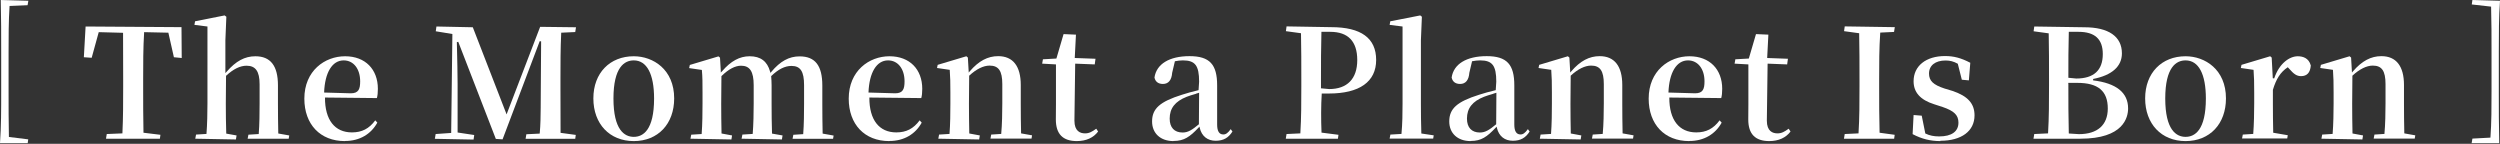 <?xml version="1.0" encoding="UTF-8"?><svg id="_レイヤー_2" xmlns="http://www.w3.org/2000/svg" viewBox="0 0 230.17 13.24"><rect x="0" y="0" width="230.17" height="13.24" fill="#333333" stroke="none"/><defs><style>.cls-1{fill:#fff;}</style></defs><g id="_フッター"><path class="cls-1" d="M0,13.17c.11-1.49.11-3.11.11-4.74v-3.63C.11,3.21.11,1.6.07,0l2.54.07-.07.41-1.66.07c-.09,1.42-.09,2.84-.09,4.25v3.63c0,1.39,0,2.79.03,4.18l1.78.22-.05.35H0Z"/><path class="cls-1" d="M9.76,12.76l.07-.42,1.44-.06c.07-1.45.07-2.87.07-4.3v-.69c0-1.42,0-2.86-.01-4.27l-2.24-.06-.65,2.36-.72-.05.16-2.83,8.83.06.02,2.84-.72-.07-.51-2.26-2.23-.05c-.09,1.47-.09,2.9-.09,4.34v.69c0,1.4,0,2.82.03,4.23l1.56.19-.05.36h-4.94Z"/><path class="cls-1" d="M17.98,12.76l.07-.37.96-.06c.07-.86.09-2.03.09-2.8V2.44l-1.2-.15.06-.33,2.72-.54.16.12-.09,2.17v3.02l.12-.13c.85-.98,1.67-1.42,2.64-1.42,1.4,0,2.08.88,2.08,2.68v1.68c0,.8.01,1.95.03,2.75l1.01.18-.05.3h-3.78l.07-.37.95-.06c.07-.85.08-2,.08-2.8v-1.79c0-1.18-.37-1.7-1.2-1.7-.59,0-1.21.3-1.89.93l-.02,2.57c0,.77.01,1.95.04,2.75l.95.17-.06.37-3.74-.07Z"/><path class="cls-1" d="M31.75,12.99c-2.27,0-3.73-1.54-3.73-3.91,0-2.56,1.88-3.9,3.75-3.9s3.02,1.21,3.02,3c0,.37-.03.62-.09.85l-4.78-.05c-.01,2.07.91,3.21,2.48,3.21.92,0,1.58-.34,2.15-1.11l.19.21c-.58,1.06-1.63,1.69-2.97,1.69ZM31.64,5.56c-1.05,0-1.73,1.11-1.8,2.96l2.46.07c.72,0,.86-.4.86-1.1,0-1.15-.61-1.93-1.52-1.93Z"/><path class="cls-1" d="M40.04,12.76l.07-.42,1.43-.1.11-9.11-1.53-.25.06-.44,3.35.07,3.11,8.02,3.09-8.06,3.3.04-.07.44-1.29.06c-.07,1.48-.07,2.9-.07,4.3v.69c0,1.42,0,2.83.01,4.23l1.4.19-.05.36h-4.57l.07-.42,1.23-.06c.08-.84.08-1.61.09-2.36,0-.59,0-1.17.01-1.71l.03-4.42-.13-.02-3.42,9.04-.62-.04-3.46-8.94-.13.03c.04,1.4.07,3.26.07,3.85v4.47l1.53.23-.06.42-3.58-.07Z"/><path class="cls-1" d="M58.35,12.99c-2.22,0-3.72-1.58-3.72-3.93s1.53-3.88,3.72-3.88c1.79,0,3.72,1.22,3.72,3.88,0,2.35-1.49,3.93-3.72,3.93ZM58.35,5.56c-.85,0-1.87.61-1.87,3.51s1.02,3.53,1.87,3.53,1.87-.61,1.87-3.53c0-2.26-.67-3.51-1.87-3.51Z"/><path class="cls-1" d="M68.28,12.76l.07-.37.95-.06c.07-.86.09-2,.09-2.8v-1.69c0-1.25-.35-1.79-1.16-1.79-.55,0-1.16.32-1.81.96l-.02,2.53c0,.77.01,1.95.03,2.75l.97.18-.06.37-3.77-.07.07-.37.96-.06c.07-.86.08-2.03.08-2.8v-1.01c0-.92,0-1.43-.06-2.09l-1.17-.17.06-.29,2.64-.79.14.12.07,1.21v.16s.12-.12.12-.12c.81-.94,1.62-1.38,2.54-1.38,1,0,1.62.46,1.88,1.41l.03.12.08-.09c.83-.99,1.64-1.43,2.61-1.43,1.43,0,2.09.85,2.09,2.68v1.68c0,.8.01,1.95.03,2.75l1.01.18-.05.3h-3.73l.07-.37.91-.06c.07-.86.08-2,.08-2.8v-1.71c0-1.26-.33-1.77-1.16-1.77-.61,0-1.22.31-1.87.94.02.27.04.52.04.83v1.71c0,.8.01,1.95.04,2.75l.97.17-.06.37-3.73-.07Z"/><path class="cls-1" d="M81.87,12.99c-2.27,0-3.73-1.54-3.73-3.91,0-2.56,1.88-3.9,3.75-3.9s3.02,1.21,3.02,3c0,.37-.03.62-.09.85l-4.78-.05c-.01,2.07.91,3.21,2.48,3.21.92,0,1.58-.34,2.15-1.11l.19.21c-.58,1.06-1.63,1.69-2.97,1.69ZM81.76,5.56c-1.05,0-1.73,1.11-1.8,2.96l2.46.07c.72,0,.86-.4.86-1.1,0-1.15-.61-1.93-1.52-1.93Z"/><path class="cls-1" d="M86.39,12.76l.07-.37.96-.06c.07-.86.08-2.03.08-2.8v-1.01c0-.91-.01-1.42-.06-2.09l-1.17-.17.06-.29,2.64-.79.14.12.08,1.38.1-.12c.82-.95,1.65-1.39,2.61-1.39,1.36,0,2.08.92,2.08,2.65v1.71c0,.8.01,1.95.03,2.75l1.01.18-.05.3h-3.78l.07-.37.92-.06c.08-.85.1-2,.1-2.8v-1.79c0-1.21-.34-1.7-1.17-1.7-.57,0-1.22.32-1.88.93l-.02,2.57c0,.77.01,1.95.03,2.75l.97.18-.06.37-3.77-.07Z"/><path class="cls-1" d="M99.15,12.99c-1.3,0-1.94-.65-1.94-1.99,0,0,.01-1.1.01-1.4v-3.67l-1.27-.07.07-.4,1.24-.07.66-2.25,1.14.05-.11,2.15,1.91.07-.07.52-1.8-.07-.07,5.25c0,.97.53,1.17.98,1.17.38,0,.64-.15,1.03-.43l.17.26c-.42.56-1.08.88-1.97.88Z"/><path class="cls-1" d="M108.04,12.99c-1.19,0-1.97-.71-1.97-1.81,0-1.18.72-1.82,2.76-2.46.42-.14.97-.29,1.52-.42l.05-.78c0-1.48-.36-1.96-1.49-1.96-.24,0-.48.03-.74.08l-.25,1.06c-.05.67-.34,1.03-.85,1.03-.43,0-.7-.21-.78-.59.18-1.24,1.36-1.97,3.23-1.97s2.54.78,2.54,2.69v3.61c0,.61.19.91.57.91.23,0,.42-.13.68-.49l.16.22c-.36.57-.82.85-1.55.85s-1.28-.41-1.46-1.18l-.03-.12-.08.09c-.8.85-1.33,1.23-2.31,1.23ZM110.13,8.63c-.35.1-.67.2-.87.28-1.07.42-1.57,1.06-1.57,2.01,0,.82.43,1.28,1.19,1.28.5,0,.86-.23,1.5-.76l.02-2.9-.27.08Z"/><path class="cls-1" d="M118.38,12.76l.07-.42,1.27-.06c.09-1.45.09-2.87.09-4.3v-.69c0-1.4,0-2.82-.03-4.23l-1.39-.19.06-.44,4.11.07c2.75,0,4.14,1.01,4.14,3.02s-1.54,3.09-4.35,3.09h-.66c-.07,1.16-.07,2.36-.02,3.6l1.56.2-.05.36h-4.79ZM121.66,2.98c-.04,1.42-.04,2.86-.04,4.32v.83l.75.07c1.67,0,2.59-.95,2.59-2.67s-.84-2.6-2.49-2.6h-.81v.06Z"/><path class="cls-1" d="M127.94,12.76l.07-.37,1.02-.06c.09-.95.1-1.91.1-2.8V2.44l-1.19-.15.06-.33,2.76-.54.15.12-.09,2.17v5.83c0,.88.01,1.85.04,2.75l1.14.17-.05.3h-4.01Z"/><path class="cls-1" d="M135.4,12.99c-1.19,0-1.97-.71-1.97-1.81,0-1.18.72-1.82,2.76-2.46.42-.14.97-.29,1.52-.42l.05-.78c0-1.48-.36-1.96-1.49-1.96-.24,0-.48.03-.74.08l-.25,1.06c-.05.67-.34,1.03-.85,1.03-.43,0-.7-.21-.78-.59.18-1.24,1.36-1.97,3.23-1.97s2.54.78,2.54,2.69v3.61c0,.61.19.91.57.91.23,0,.42-.13.68-.49l.16.22c-.36.57-.82.85-1.55.85s-1.28-.41-1.46-1.18l-.03-.12-.08.09c-.8.85-1.33,1.23-2.31,1.23ZM137.5,8.63c-.35.1-.67.2-.87.28-1.07.42-1.57,1.06-1.57,2.01,0,.82.43,1.28,1.19,1.28.5,0,.86-.23,1.5-.76l.02-2.9-.27.08Z"/><path class="cls-1" d="M141.77,12.76l.07-.37.96-.06c.07-.86.08-2.03.08-2.8v-1.01c0-.91-.01-1.42-.06-2.09l-1.17-.17.06-.29,2.64-.79.14.12.08,1.38.1-.12c.82-.95,1.65-1.39,2.61-1.39,1.36,0,2.08.92,2.08,2.65v1.71c0,.8.01,1.95.03,2.75l1.01.18-.05.3h-3.78l.07-.37.92-.06c.08-.85.1-2,.1-2.8v-1.79c0-1.21-.34-1.7-1.17-1.7-.57,0-1.22.32-1.88.93l-.02,2.57c0,.77.01,1.95.03,2.75l.97.18-.06.37-3.77-.07Z"/><path class="cls-1" d="M155.52,12.99c-2.27,0-3.73-1.54-3.73-3.91,0-2.56,1.88-3.9,3.75-3.9s3.02,1.21,3.02,3c0,.37-.03.62-.09.85l-4.78-.05c-.01,2.07.91,3.21,2.48,3.21.92,0,1.58-.34,2.15-1.11l.19.21c-.58,1.06-1.63,1.69-2.97,1.69ZM155.41,5.56c-1.05,0-1.73,1.11-1.8,2.96l2.46.07c.72,0,.86-.4.86-1.1,0-1.15-.61-1.93-1.52-1.93Z"/><path class="cls-1" d="M162.9,12.99c-1.3,0-1.94-.65-1.94-1.99,0,0,.01-1.1.01-1.4v-3.67l-1.27-.07.07-.4,1.24-.07.66-2.25,1.14.05-.11,2.15,1.91.07-.07.52-1.8-.07-.07,5.25c0,.97.53,1.17.98,1.17.38,0,.64-.15,1.03-.43l.17.26c-.42.56-1.08.88-1.97.88Z"/><path class="cls-1" d="M169.77,12.76l.07-.42,1.27-.06c.09-1.45.09-2.87.09-4.3v-.69c0-1.4,0-2.82-.03-4.23l-1.39-.19.06-.44,4.61.07-.07.44-1.27.06c-.1,1.47-.1,2.87-.1,4.3v.69c0,1.4,0,2.83.04,4.23l1.39.19-.05.36h-4.62Z"/><path class="cls-1" d="M178.65,12.99c-.93,0-1.72-.2-2.56-.64l.09-1.76.75.06.33,1.64c.41.2.8.27,1.28.27,1.14,0,1.77-.45,1.77-1.27,0-.69-.4-1.08-1.46-1.44l-.77-.25c-1.28-.4-1.9-1.1-1.9-2.12,0-1.41,1.14-2.32,2.9-2.32.81,0,1.48.18,2.32.62l-.13,1.62-.65-.06-.37-1.47c-.39-.22-.73-.3-1.13-.3-.94,0-1.52.46-1.52,1.2,0,.67.39,1.04,1.43,1.38l.73.22c1.4.47,2.03,1.16,2.03,2.25,0,1.45-1.2,2.34-3.14,2.34Z"/><path class="cls-1" d="M187.22,12.76l.07-.42,1.27-.06c.09-1.49.09-2.95.09-4.42v-.6c0-1.4,0-2.8-.03-4.19l-1.39-.19.06-.44,4.61.07c2.23,0,3.46.85,3.46,2.4,0,1.21-.92,2.02-2.65,2.36v.13c2.14.26,3.22,1.13,3.22,2.58,0,.84-.43,2.79-4.39,2.79h-4.33ZM190.43,7.69c0,1.65,0,3.14.04,4.6l.93.06c1.71,0,2.66-.84,2.66-2.36,0-1.61-.89-2.36-2.8-2.36h-.84v.07ZM190.47,2.98c-.04,1.36-.04,2.75-.04,4.18l.72.07c1.62,0,2.45-.76,2.45-2.25,0-1.38-.73-2.05-2.24-2.05h-.89v.06Z"/><path class="cls-1" d="M201.22,12.99c-2.22,0-3.72-1.58-3.72-3.93s1.53-3.88,3.72-3.88c1.79,0,3.72,1.22,3.72,3.88,0,2.35-1.49,3.93-3.72,3.93ZM201.22,5.56c-.85,0-1.87.61-1.87,3.51s1.02,3.53,1.87,3.53,1.87-.61,1.87-3.53c0-2.26-.67-3.51-1.87-3.51Z"/><path class="cls-1" d="M206.42,12.76l.07-.37.96-.06c.07-.86.09-2.03.09-2.8v-1.01c0-.91-.01-1.42-.06-2.09l-1.17-.17.06-.29,2.64-.79.14.12.1,1.9.13.02c.47-1.41,1.43-2.04,2.17-2.04.45,0,1.02.15,1.2.85-.05.65-.34.98-.9.98-.42,0-.69-.23-1.06-.65l-.16-.17c-.69.46-1.07,1.09-1.37,2.08v1.26c0,.76.01,1.89.03,2.69l1.34.23-.05.3h-4.16Z"/><path class="cls-1" d="M213.73,12.76l.07-.37.96-.06c.07-.86.09-2.03.09-2.8v-1.01c0-.91-.01-1.42-.06-2.09l-1.17-.17.06-.29,2.64-.79.14.12.08,1.38.1-.12c.82-.95,1.65-1.39,2.61-1.39,1.36,0,2.08.92,2.08,2.65v1.71c0,.8.01,1.95.03,2.75l1.01.18-.05.3h-3.78l.07-.37.92-.06c.08-.85.1-2,.1-2.8v-1.79c0-1.21-.34-1.7-1.17-1.7-.57,0-1.22.32-1.88.93l-.02,2.57c0,.77.01,1.95.03,2.75l.97.18-.06.37-3.77-.07Z"/><path class="cls-1" d="M227.56,13.17l.07-.41,1.66-.09c.1-1.42.1-2.84.1-4.24v-3.63c0-1.39,0-2.79-.04-4.19l-1.78-.2.06-.41,2.54.07c-.11,1.49-.11,3.11-.11,4.74v3.63c0,1.58,0,3.16.04,4.74h-2.54Z"/></g></svg>